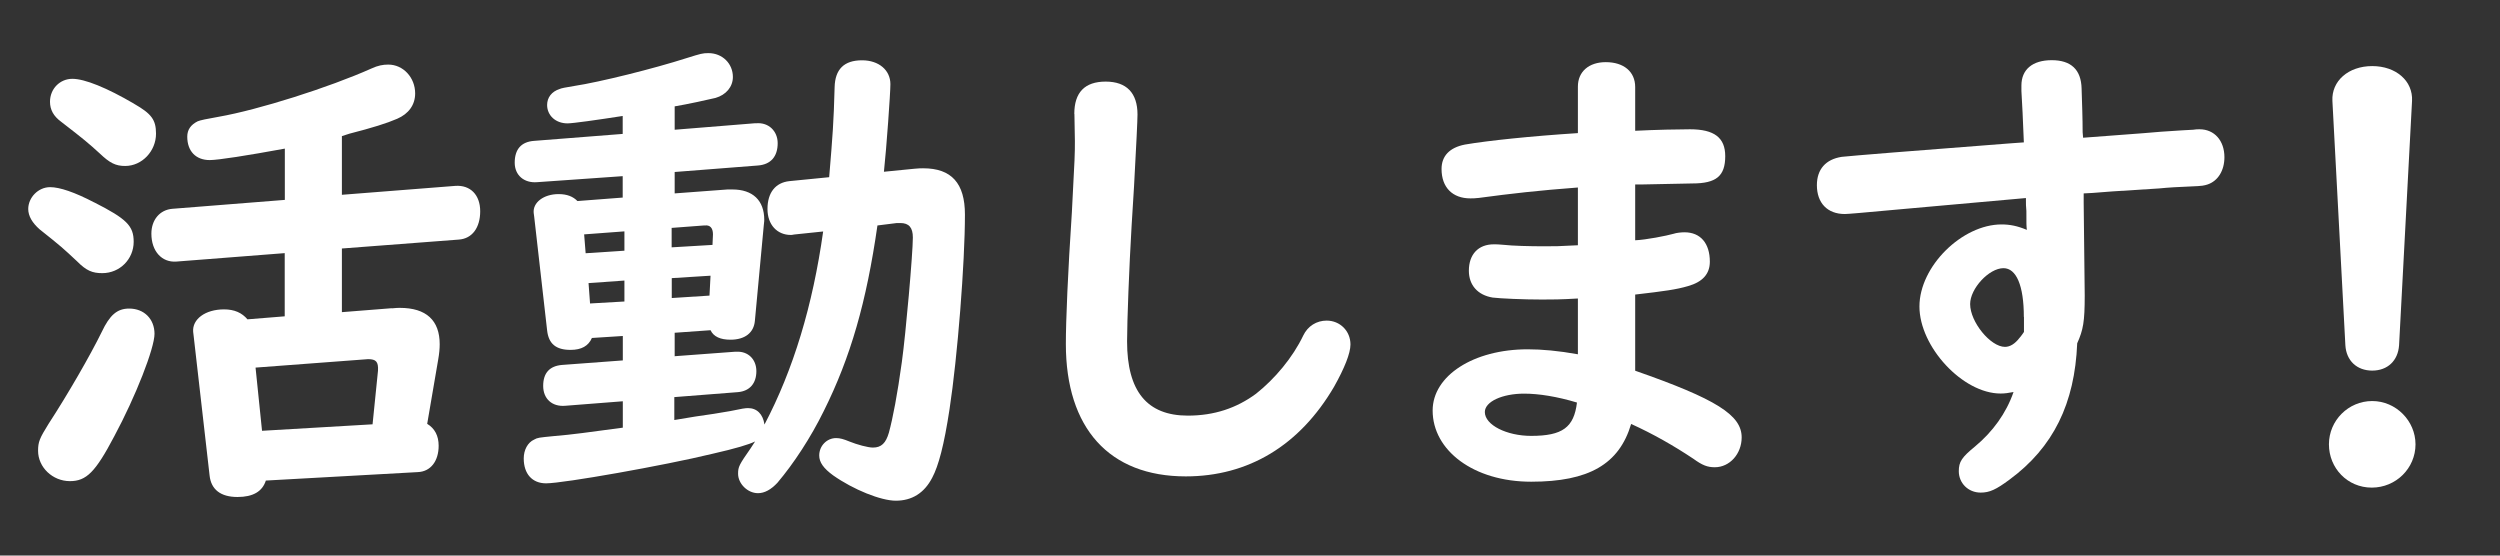 <?xml version="1.0" encoding="UTF-8"?><svg id="layer1" xmlns="http://www.w3.org/2000/svg" width="216" height="48" viewBox="0 0 216 48"><rect x="0" y="0" width="216" height="48" fill="#333333" stroke="none"/><path d="m8.15,17.49c2.79,1.42,3.4,2.02,3.4,3.4,0,1.5-1.2,2.71-2.71,2.71-.86,0-1.38-.21-2.19-1.03-1.2-1.12-1.33-1.25-3.22-2.75-.64-.56-.99-1.16-.99-1.76,0-.99.86-1.89,1.89-1.89.82,0,2.11.43,3.83,1.33Zm5.2,11.35c0,1.25-1.63,5.42-3.48,8.86-1.63,3.1-2.41,3.87-3.83,3.87-1.5,0-2.75-1.2-2.75-2.62,0-.77.13-1.08.9-2.32,1.68-2.58,3.61-5.93,4.6-7.95.69-1.46,1.33-2.02,2.37-2.02,1.29,0,2.19.9,2.19,2.19Zm-1.76-19.87c1.5.86,1.89,1.38,1.89,2.58,0,1.5-1.2,2.79-2.67,2.79-.82,0-1.33-.26-2.19-1.08-.99-.9-1.29-1.16-3.35-2.75-.64-.47-.95-1.03-.95-1.72,0-1.12.86-1.98,1.93-1.98s2.97.77,5.33,2.15Zm22.27,17.67c.34-.04.6-.04.69-.04,2.28,0,3.44,1.08,3.44,3.14,0,.39-.04.82-.13,1.33l-.95,5.55c.65.39.99,1.03.99,1.89,0,1.33-.69,2.24-1.81,2.28l-13.12.73c-.3.95-1.12,1.42-2.45,1.42-1.46,0-2.28-.65-2.41-1.85l-1.38-12.08-.04-.34c-.09-1.08,1.03-1.94,2.67-1.94.9,0,1.55.3,2.02.86l3.22-.26v-5.46l-9.37.73c-1.25.09-2.15-.9-2.15-2.41,0-1.2.73-2.06,1.81-2.15l9.72-.77v-4.43c-3.27.6-5.76.99-6.49.99-1.2,0-1.94-.77-1.94-2.02,0-.6.3-1.03.9-1.33q.3-.13,1.81-.39c3.44-.6,9.55-2.54,13.2-4.17.56-.26.99-.34,1.46-.34,1.29,0,2.32,1.12,2.32,2.49,0,.99-.56,1.76-1.55,2.19-.9.39-2.11.77-4.13,1.29l-.65.21v5.07l9.8-.77c1.29-.09,2.15.77,2.15,2.19s-.69,2.37-1.85,2.45l-10.1.77v5.5l4.3-.34Zm-1.2,5.38c.04-.77-.17-.99-.86-.99l-9.72.73.56,5.46,9.55-.56.47-4.64Z" fill="#fff" stroke-width="0"/><path d="m58.25,30.78l5.25-.39h.17c.95-.04,1.68.64,1.68,1.68s-.56,1.72-1.59,1.81l-5.5.43v1.98l1.81-.3c1.42-.21,1.85-.26,3.01-.47,1.03-.22,1.33-.26,1.55-.26.77,0,1.29.52,1.42,1.42,2.49-4.73,4.17-10.28,5.07-16.68l-2.49.26c-.17.04-.3.04-.3.04-1.2,0-2.02-.9-2.02-2.24,0-1.42.69-2.28,1.89-2.41l3.44-.34c.3-3.61.39-4.73.47-7.78.04-1.55.82-2.32,2.37-2.32,1.46,0,2.45.86,2.45,2.06,0,.77-.34,5.55-.56,7.57l2.62-.26c.34-.04.65-.04.77-.04,2.45,0,3.61,1.29,3.61,4,0,4.17-.64,12.3-1.33,16.81-.47,3.1-.95,4.9-1.5,5.93-.69,1.33-1.76,1.98-3.14,1.98-1.29,0-3.66-.95-5.42-2.19-.82-.6-1.2-1.12-1.2-1.72,0-.82.65-1.5,1.46-1.5.34,0,.65.09,1.16.3.64.26,1.59.52,2.02.52.73,0,1.12-.39,1.38-1.29.34-1.25.73-3.27,1.12-6.11.34-2.45.95-9.37.95-10.75,0-.86-.34-1.25-1.08-1.25h-.3l-1.68.21c-.95,6.62-2.32,11.39-4.64,16.04-1.12,2.28-2.58,4.51-4,6.19-.56.6-1.12.9-1.68.9-.9,0-1.72-.82-1.72-1.68,0-.6.09-.77,1.08-2.19l.39-.6c-.52.26-1.63.6-3.74,1.08-4.08.99-12.81,2.54-14.32,2.54-1.2,0-1.93-.82-1.93-2.15,0-.73.34-1.38.9-1.63.3-.17.39-.17,1.68-.3,1.63-.13,3.05-.34,5.98-.73v-2.28l-4.99.39c-1.12.09-1.89-.6-1.89-1.72s.56-1.72,1.63-1.81l5.25-.39v-2.11l-2.67.17c-.3.69-.9,1.03-1.85,1.03-1.25,0-1.89-.52-2.02-1.68l-1.12-9.85-.04-.3c-.09-.9.86-1.63,2.15-1.63.73,0,1.25.21,1.63.6l3.91-.3v-1.85l-7.4.52c-1.12.09-1.93-.6-1.93-1.68,0-1.16.56-1.81,1.68-1.89l7.65-.6v-1.55c-2.19.34-4.3.64-4.77.64-1.03,0-1.76-.69-1.76-1.59,0-.64.39-1.16,1.08-1.38q.17-.09,1.25-.26c2.24-.34,6.88-1.5,9.72-2.41,1.25-.39,1.38-.43,1.89-.43,1.2,0,2.11.9,2.11,2.06,0,.86-.6,1.55-1.5,1.81-.52.13-2.49.56-3.53.73v2.02l6.92-.56h.13c1.08-.09,1.85.69,1.85,1.72,0,1.16-.6,1.85-1.72,1.93l-7.18.56v1.85l4.56-.34h.43c1.76,0,2.75.95,2.75,2.62,0,0,0,.21-.04.47l-.77,8.26c-.09,1.03-.86,1.63-2.11,1.63-.86,0-1.46-.26-1.72-.82l-3.1.22v2.02Zm-4.3-10.79l-3.48.26.13,1.63,3.35-.22v-1.68Zm-3.1,4.47l.13,1.76,2.97-.17v-1.81l-3.1.22Zm10.71-3.31l.04-.9c0-.56-.26-.82-.69-.77h-.09l-2.79.21v1.68l3.53-.21Zm-3.53,4.6l3.27-.21.09-1.72-3.35.21v1.72Z" fill="#fff" stroke-width="0"/><path d="m92.82,9.84c0-1.85.9-2.79,2.71-2.79s2.75.99,2.75,2.84q0,.73-.3,6.23l-.21,3.4c-.21,3.53-.39,8.26-.39,9.98,0,4.3,1.72,6.41,5.25,6.41,2.28,0,4.21-.65,5.89-1.89,1.63-1.29,3.18-3.14,4.08-5.03.39-.82,1.16-1.29,2.02-1.29,1.16,0,2.06.9,2.06,2.06,0,.77-.52,2.06-1.42,3.66-2.97,5.07-7.4,7.74-12.81,7.74-6.62,0-10.36-4.17-10.36-11.44,0-2.02.17-6.11.52-11.39.26-4.9.26-4.99.26-6.15l-.04-2.32Z" fill="#fff" stroke-width="0"/><path d="m136.33,7.48c0-1.29.95-2.11,2.41-2.11,1.55,0,2.54.82,2.54,2.15v3.78c1.76-.09,3.78-.13,4.73-.13,2.11,0,3.05.73,3.05,2.32,0,1.72-.77,2.36-2.84,2.36-2.06.04-2.19.04-4.47.09h-.47v4.82c.95-.04,2.71-.39,3.31-.56.26-.09.69-.13.95-.13,1.38,0,2.19.95,2.19,2.54,0,1.08-.65,1.76-1.89,2.11-1.03.3-1.98.43-4.56.73v6.58c7.01,2.45,9.2,3.83,9.2,5.76,0,1.42-1.03,2.58-2.32,2.58-.64,0-1.08-.17-1.85-.73-1.68-1.12-3.48-2.15-5.38-3.01-1.03,3.48-3.66,4.99-8.64,4.99s-8.51-2.71-8.51-6.15c0-3.01,3.53-5.29,8.21-5.29,1.25,0,2.67.13,4.34.43v-4.82c-1.5.09-2.24.09-3.1.09-1.63,0-3.61-.09-4.26-.17-1.29-.21-2.06-1.07-2.06-2.32,0-1.42.82-2.28,2.15-2.28.17,0,.47,0,.82.04.77.09,2.28.13,3.57.13.86,0,1.29,0,2.88-.09v-4.99c-3.44.26-5.72.52-8.56.9-.3.04-.56.04-.73.04-1.55,0-2.49-.95-2.49-2.54,0-1.12.69-1.85,2.02-2.11,1.98-.34,5.72-.73,9.76-.99v-4.04Zm-4.64,26.53c-1.89,0-3.4.69-3.4,1.59,0,1.12,1.89,2.06,4,2.06,2.71,0,3.7-.73,3.96-2.88-1.72-.52-3.31-.77-4.56-.77Z" fill="#fff" stroke-width="0"/><path d="m174.86,12.29c-.09-2.19-.13-3.14-.21-4.43v-.47c0-1.38.95-2.19,2.62-2.19s2.54.82,2.58,2.45c.04,1.33.09,2.58.09,3.78l.04.47c2.62-.21,4.73-.34,6.75-.52,1.29-.09,2.62-.17,2.75-.17.21-.04.43-.04.56-.04,1.29,0,2.15.99,2.15,2.41,0,1.16-.56,2.06-1.46,2.36-.3.09-.39.13-1.46.17-1.03.04-1.93.09-2.71.17l-4.08.26-1.68.13-.77.04v.82l.09,8c0,2.28-.13,2.97-.65,4.13-.21,5.2-2.06,8.99-5.85,11.78-1.16.86-1.72,1.12-2.49,1.12-1.08,0-1.89-.82-1.89-1.85,0-.82.26-1.2,1.42-2.15,1.5-1.25,2.67-2.84,3.31-4.69-.47.09-.77.13-1.12.13-3.27,0-7.01-4.04-7.01-7.52s3.7-7.09,7.09-7.09c.73,0,1.38.13,2.19.47-.04-.39-.04-.43-.04-1.63-.04-.43-.04-.56-.04-1.12l-10.62.95c-3.7.34-4.77.43-5.03.43-1.5,0-2.41-.95-2.41-2.49,0-1.38.77-2.24,2.15-2.45.82-.09,6.11-.52,14.49-1.16l1.25-.09Zm0,15.09c0-2.71-.65-4.21-1.76-4.21-1.25,0-2.88,1.76-2.88,3.1,0,1.55,1.76,3.7,3.01,3.7.43,0,.86-.26,1.25-.77.13-.13.39-.52.39-.52v-1.29Z" fill="#fff" stroke-width="0"/><path d="m208.7,38.39c0,2.06-1.68,3.74-3.78,3.74s-3.7-1.68-3.7-3.74,1.68-3.74,3.74-3.74,3.74,1.72,3.74,3.74Zm-1.42-8.56c-.09,1.33-.99,2.19-2.32,2.19s-2.24-.86-2.32-2.19l-1.12-21.11c-.09-1.72,1.38-3.01,3.44-3.01s3.53,1.29,3.44,3.01l-1.12,21.11Z" fill="#fff" stroke-width="0"/></svg>